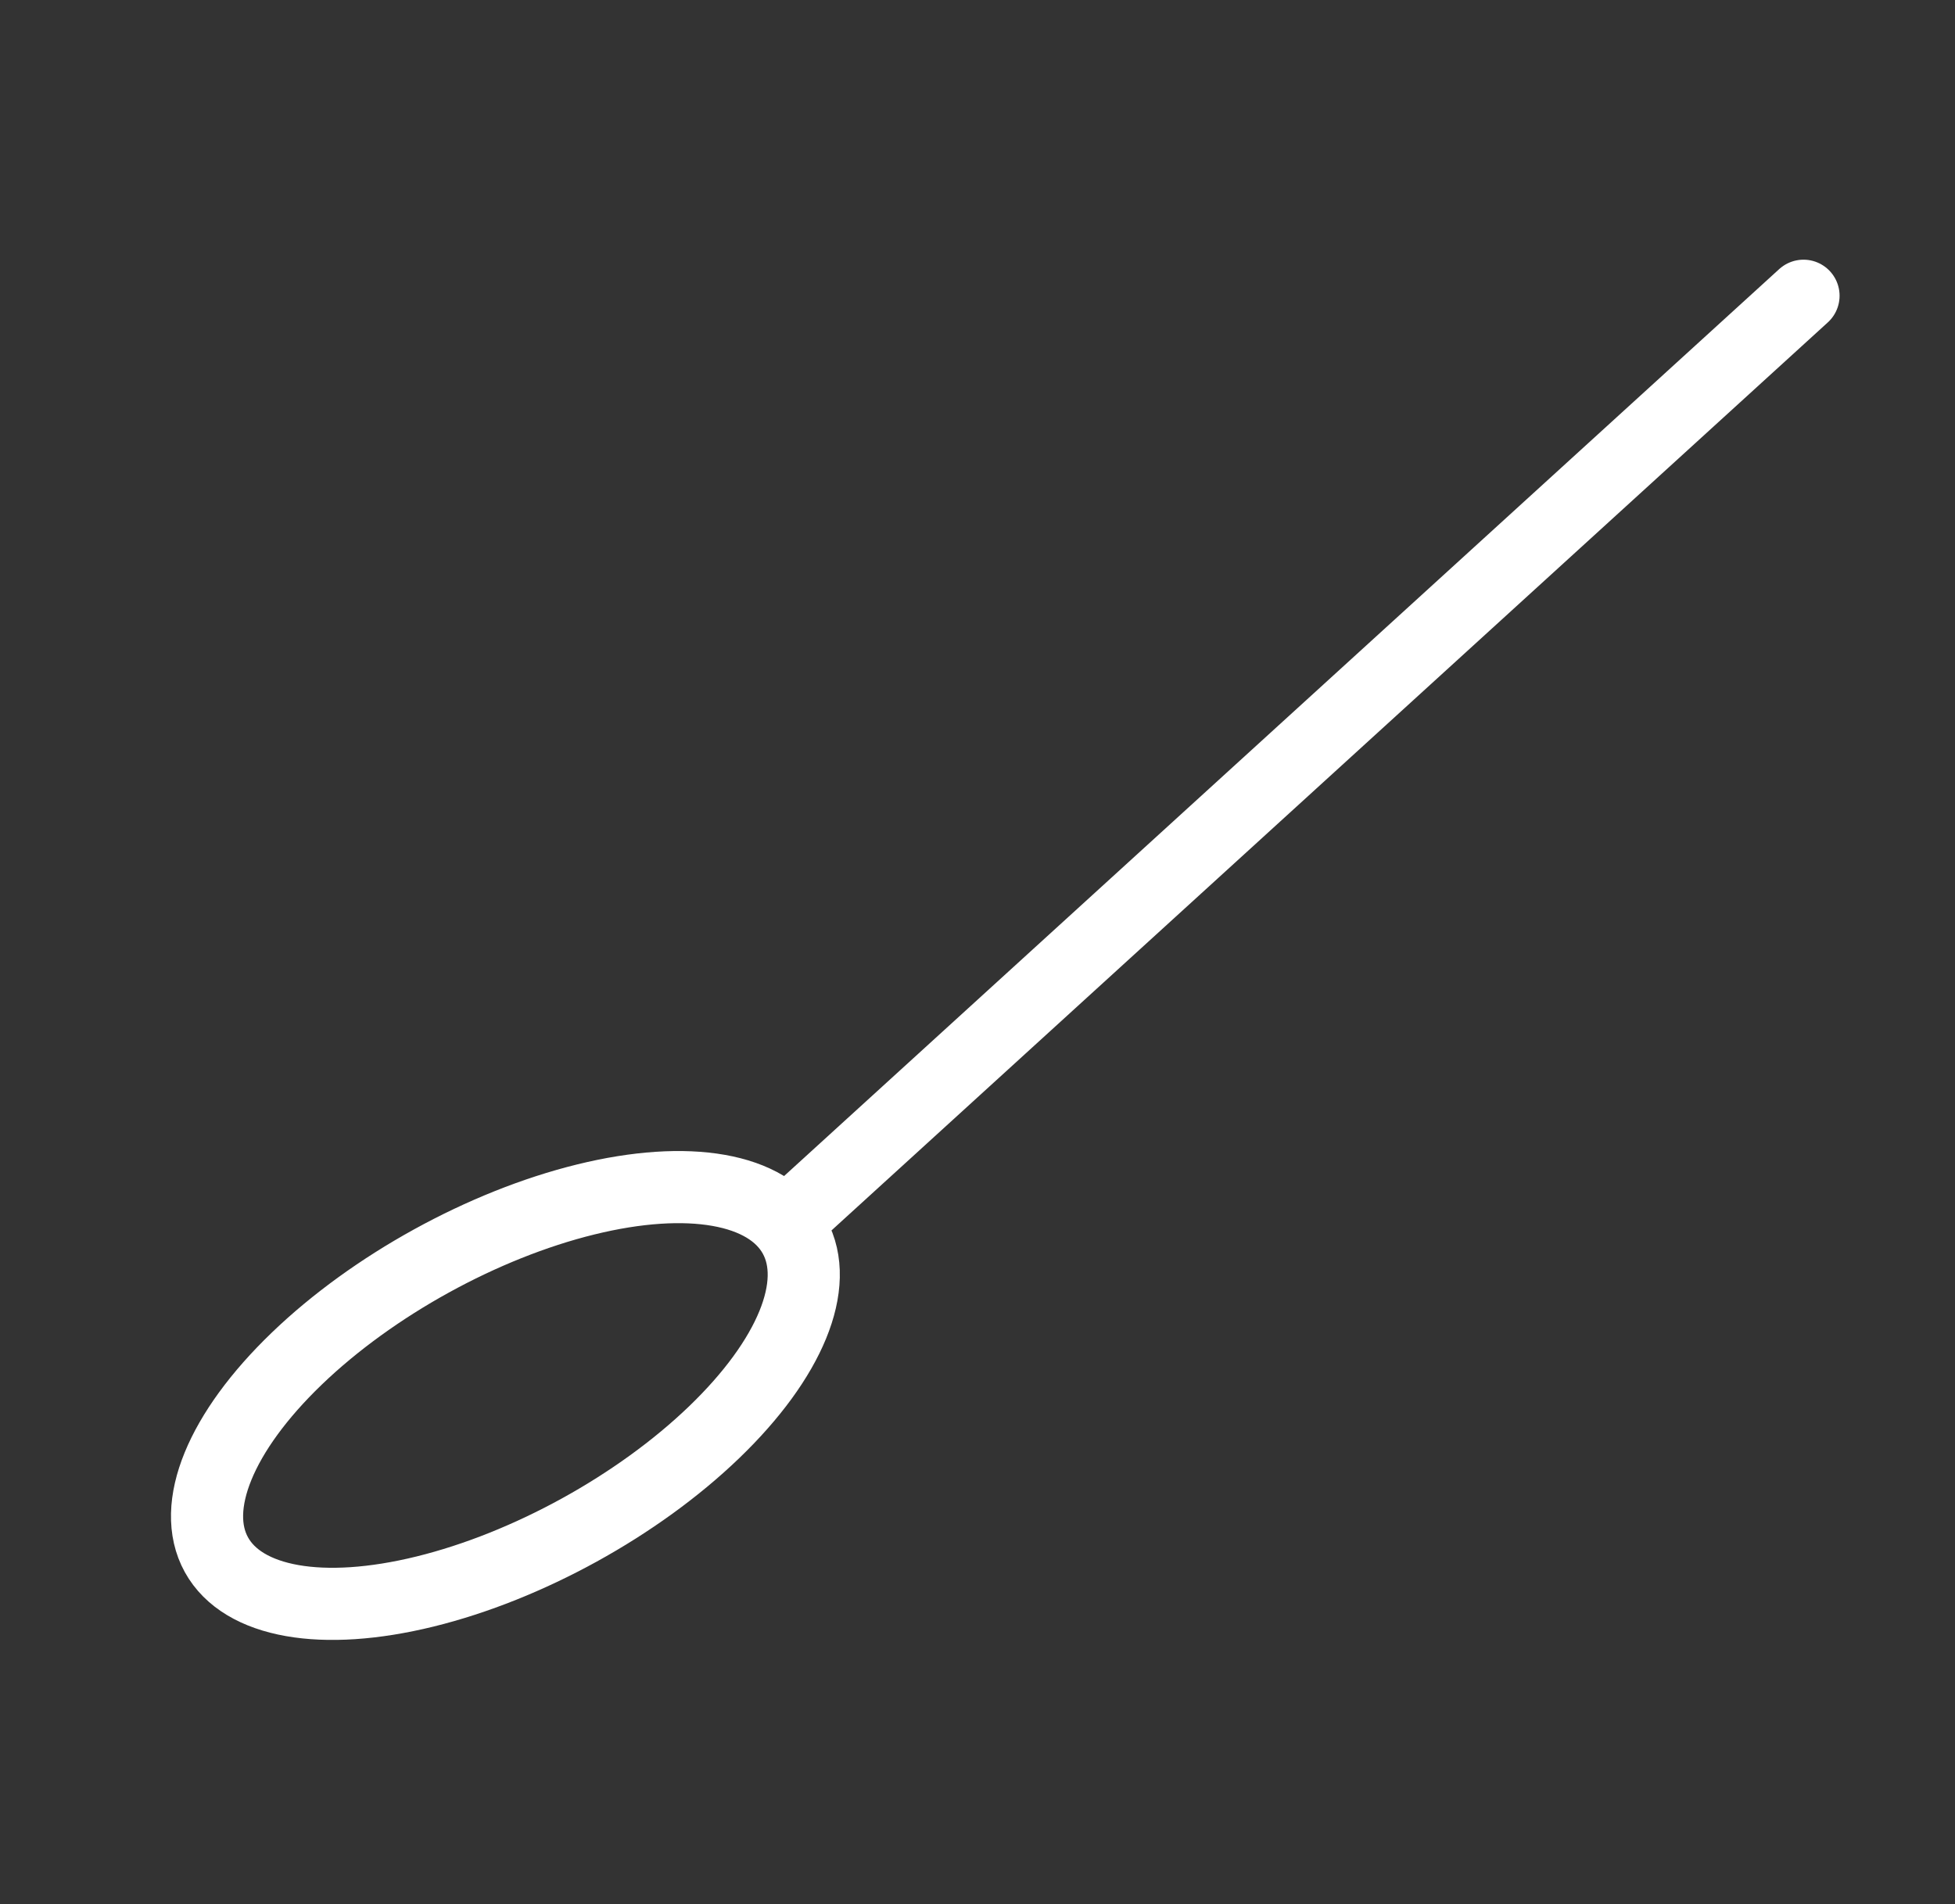 <?xml version="1.0" encoding="UTF-8" standalone="no"?><svg xmlns="http://www.w3.org/2000/svg" data-name="Ebene 21" id="Ebene_21" viewBox="0 0 271 264"><rect x="0" y="0" width="271" height="264" fill="#333333" stroke="none"/><defs><style>.cls-1{fill:none;stroke:#fff;stroke-linecap:round;stroke-linejoin:round;stroke-width:10px;}</style></defs><ellipse class="cls-1" cx="70.05" cy="193.47" rx="45.74" ry="21.28" transform="translate(-84.65 57.8) rotate(-28.85)"/><line class="cls-1" x1="111.07" x2="250" y1="167.63" y2="41"/></svg>